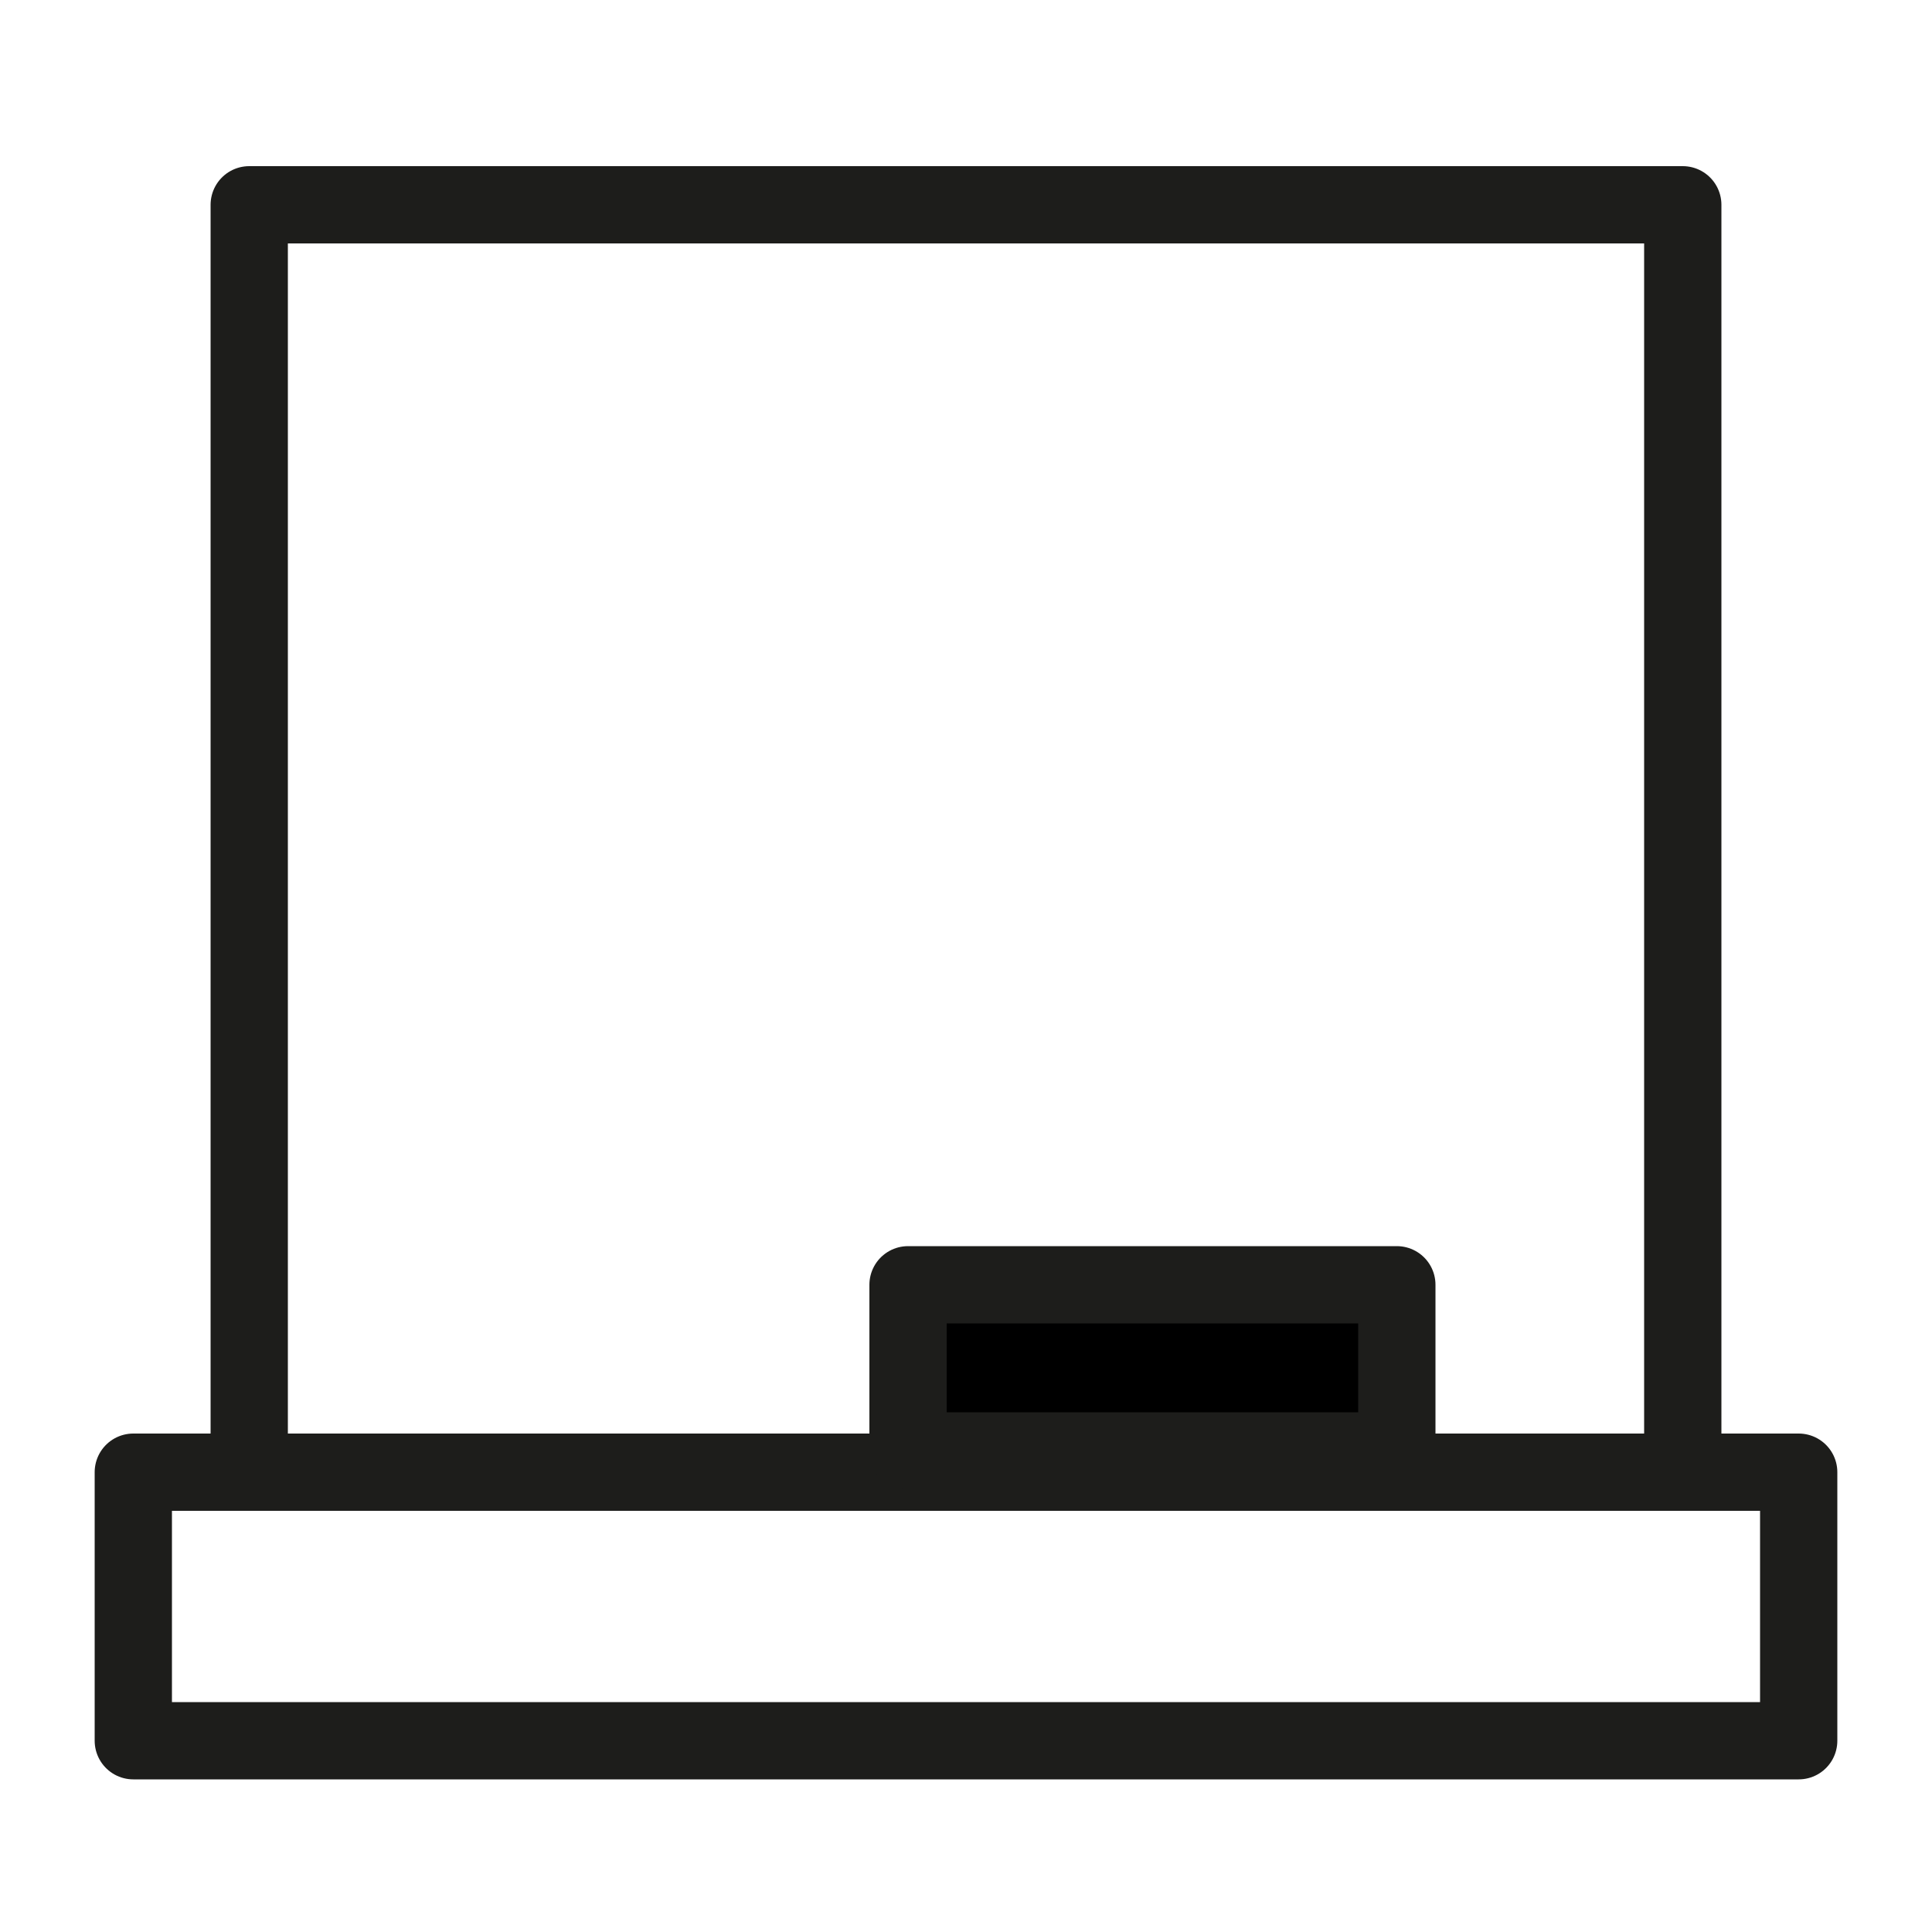 <?xml version="1.0" encoding="UTF-8"?>
<svg xmlns="http://www.w3.org/2000/svg" id="Livello_1" data-name="Livello 1" version="1.1" viewBox="0 0 100 100">
  <defs>
    <style>
      .cls-1 {
        fill: none;
      }

      .cls-1, .cls-2 {
        stroke: #1d1d1b;
        stroke-linecap: round;
        stroke-linejoin: round;
        stroke-width: 4px;
      }

      .cls-2 {
        fill: #000;
      }
    </style>
  </defs>
  <rect class="cls-1" x="12.9" y="10.6" width="74.2" height="65.6"></rect>
  <rect class="cls-1" x="6.9" y="76.2" width="86.2" height="13.9"></rect>
  <rect class="cls-2" x="47" y="66.5" width="25.3" height="8.6"></rect>
</svg>
